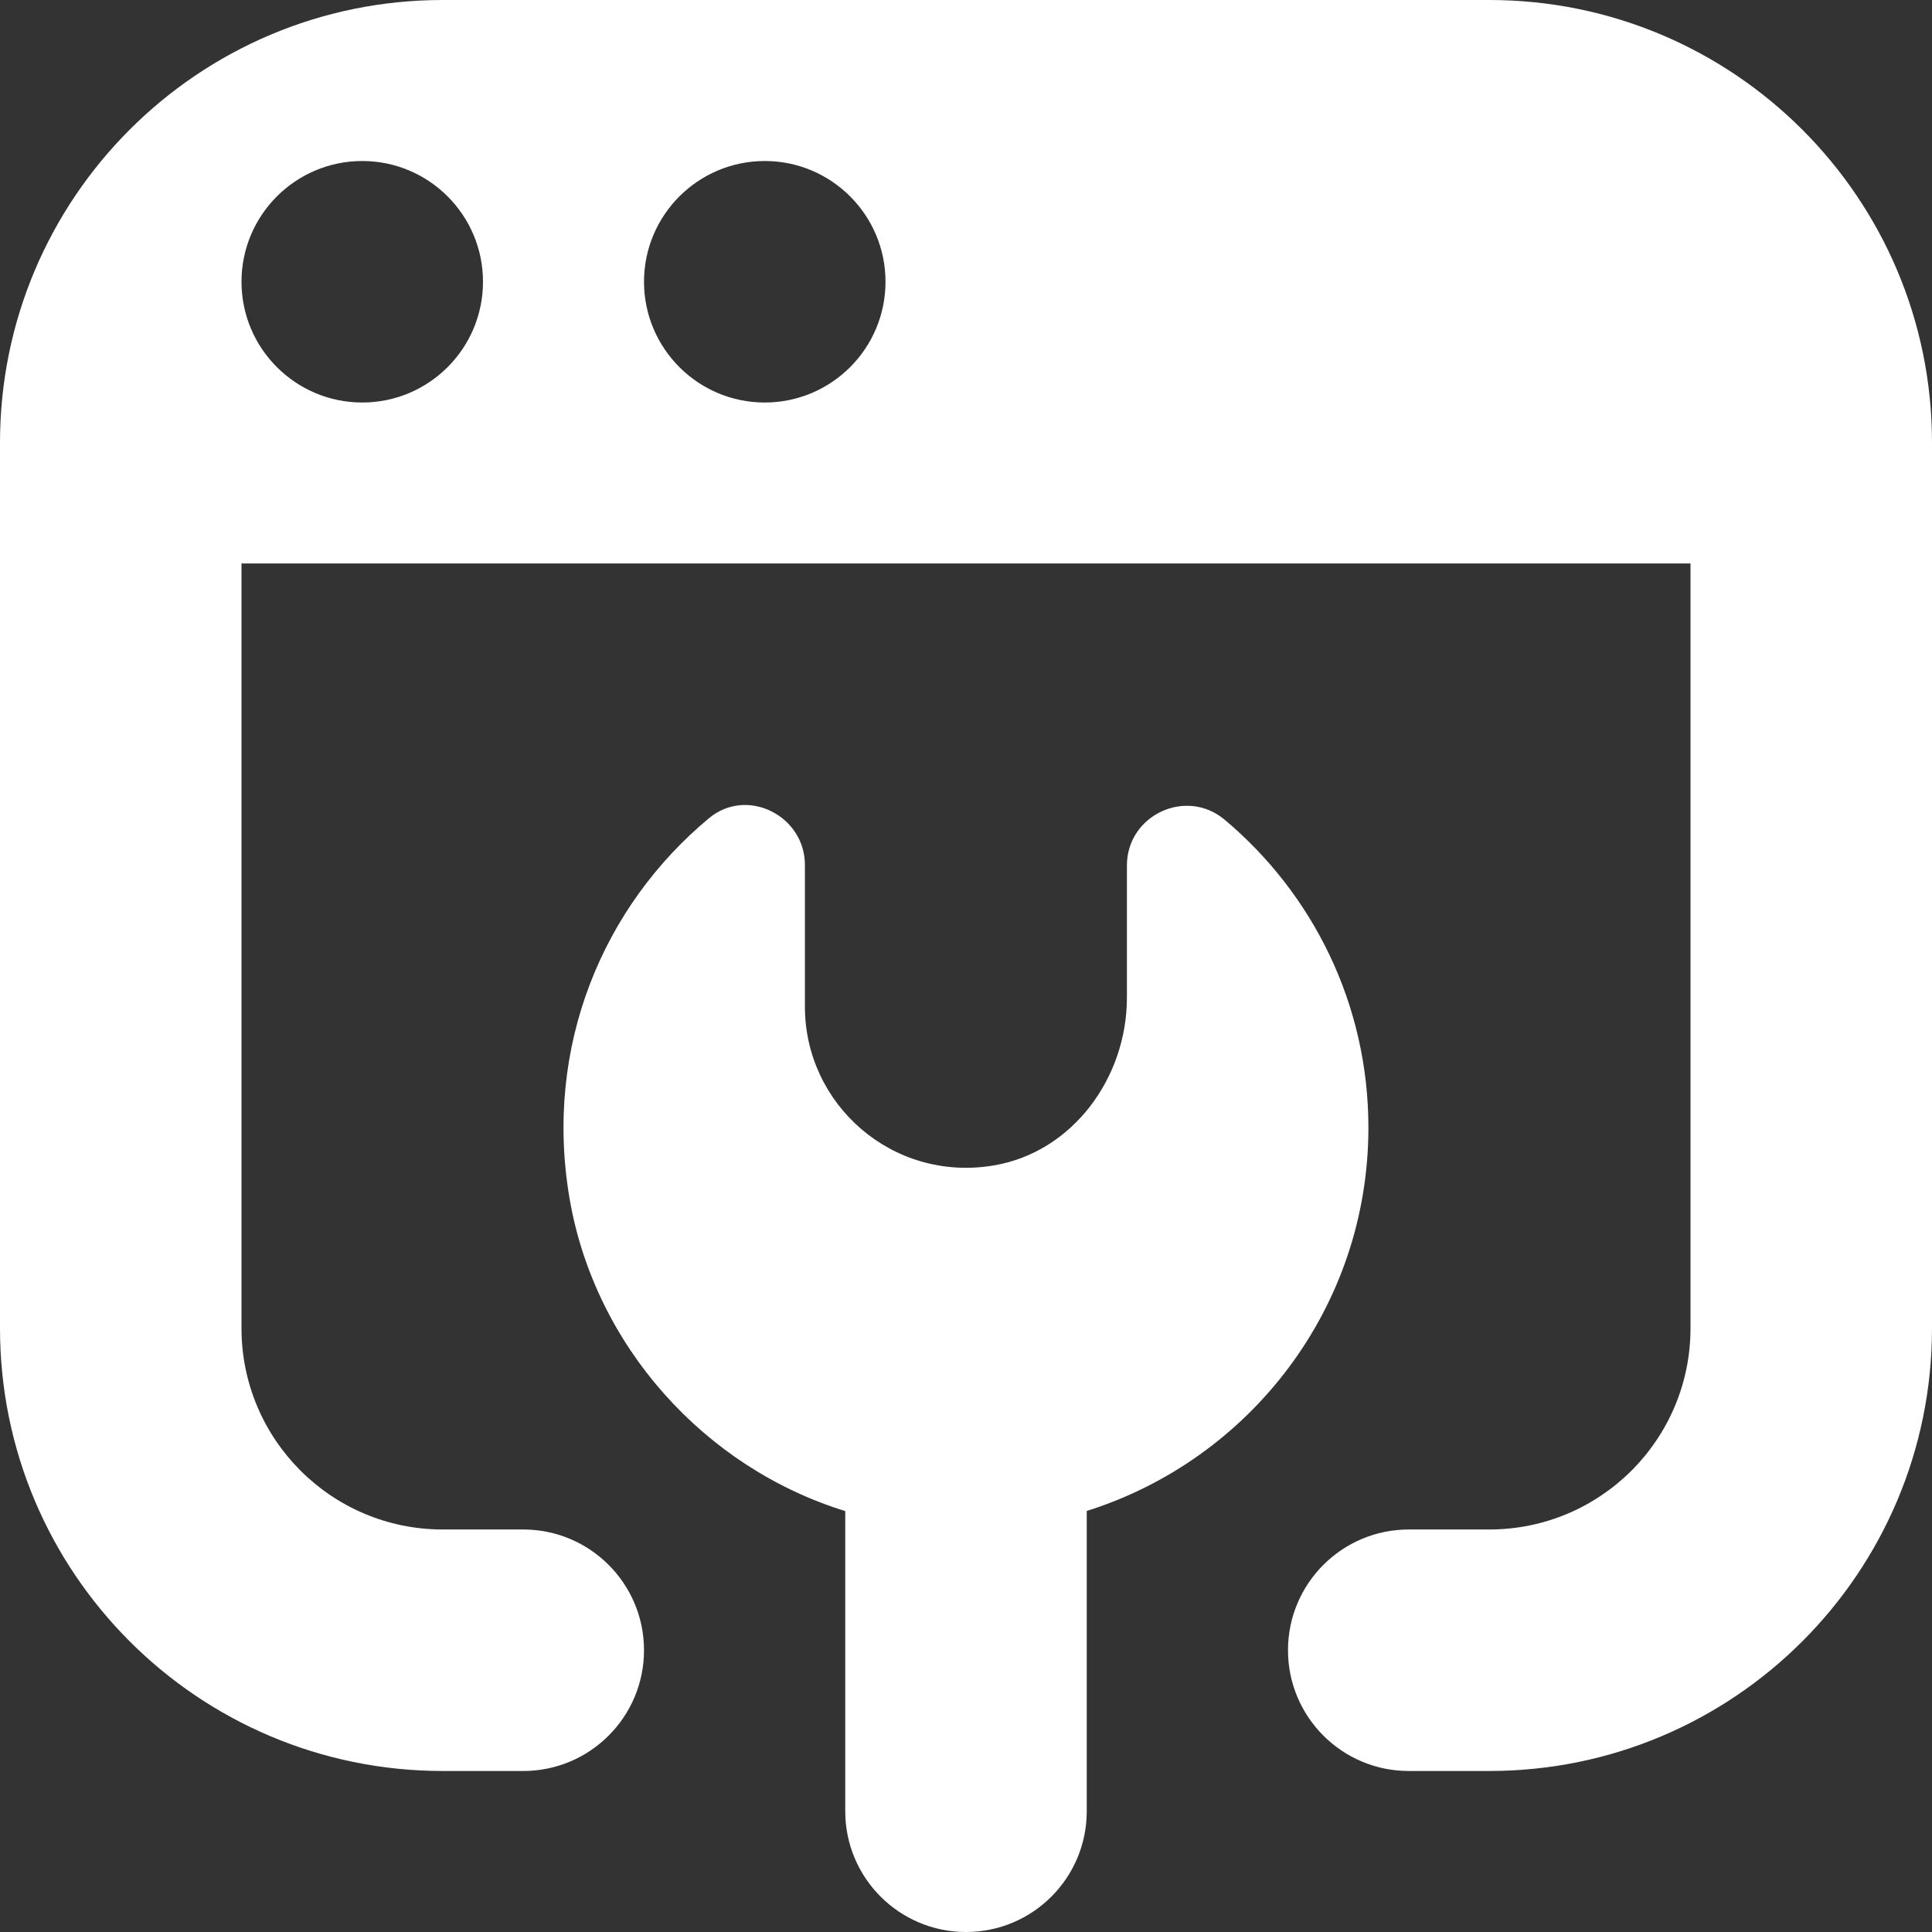 <svg width="56" height="56" viewBox="0 0 56 56" fill="none" xmlns="http://www.w3.org/2000/svg">
<rect x="0" y="0" width="56" height="56" fill="#333333" stroke="none"/>
<g clip-path="url(#clip0_19_224)">
<path d="M31.5 43.797V52.5C31.5 54.432 29.934 56 28 56C26.066 56 24.5 54.432 24.5 52.5V43.799C20.414 42.539 17.243 39.004 16.511 34.75C15.75 30.317 17.495 26.25 20.557 23.711C21.656 22.801 23.331 23.644 23.331 25.072V29.183C23.331 32.013 25.865 34.265 28.786 33.784C31.082 33.406 32.664 31.246 32.664 28.919V25.086C32.664 23.63 34.377 22.82 35.495 23.758C38.043 25.895 39.664 29.097 39.664 32.683C39.664 37.905 36.227 42.308 31.498 43.797H31.5ZM56 12.833V38.5C56 45.589 50.255 51.333 43.167 51.333H40.833C38.901 51.333 37.333 49.765 37.333 47.833C37.333 45.901 38.901 44.333 40.833 44.333H43.167C46.389 44.333 49 41.722 49 38.5V16.333H7V38.5C7 41.722 9.611 44.333 12.833 44.333H15.167C17.099 44.333 18.667 45.901 18.667 47.833C18.667 49.765 17.099 51.333 15.167 51.333H12.833C5.745 51.333 0 45.589 0 38.5V12.833C0 5.745 5.745 0 12.833 0H43.167C50.255 0 56 5.745 56 12.833ZM14 8.167C14 6.235 12.432 4.667 10.5 4.667C8.568 4.667 7 6.235 7 8.167C7 10.099 8.568 11.667 10.5 11.667C12.432 11.667 14 10.099 14 8.167ZM25.667 8.167C25.667 6.235 24.099 4.667 22.167 4.667C20.235 4.667 18.667 6.235 18.667 8.167C18.667 10.099 20.235 11.667 22.167 11.667C24.099 11.667 25.667 10.099 25.667 8.167Z" fill="white"/>
</g>
<defs>
<clipPath id="clip0_19_224">
<rect width="56" height="56" fill="white"/>
</clipPath>
</defs>
</svg>
